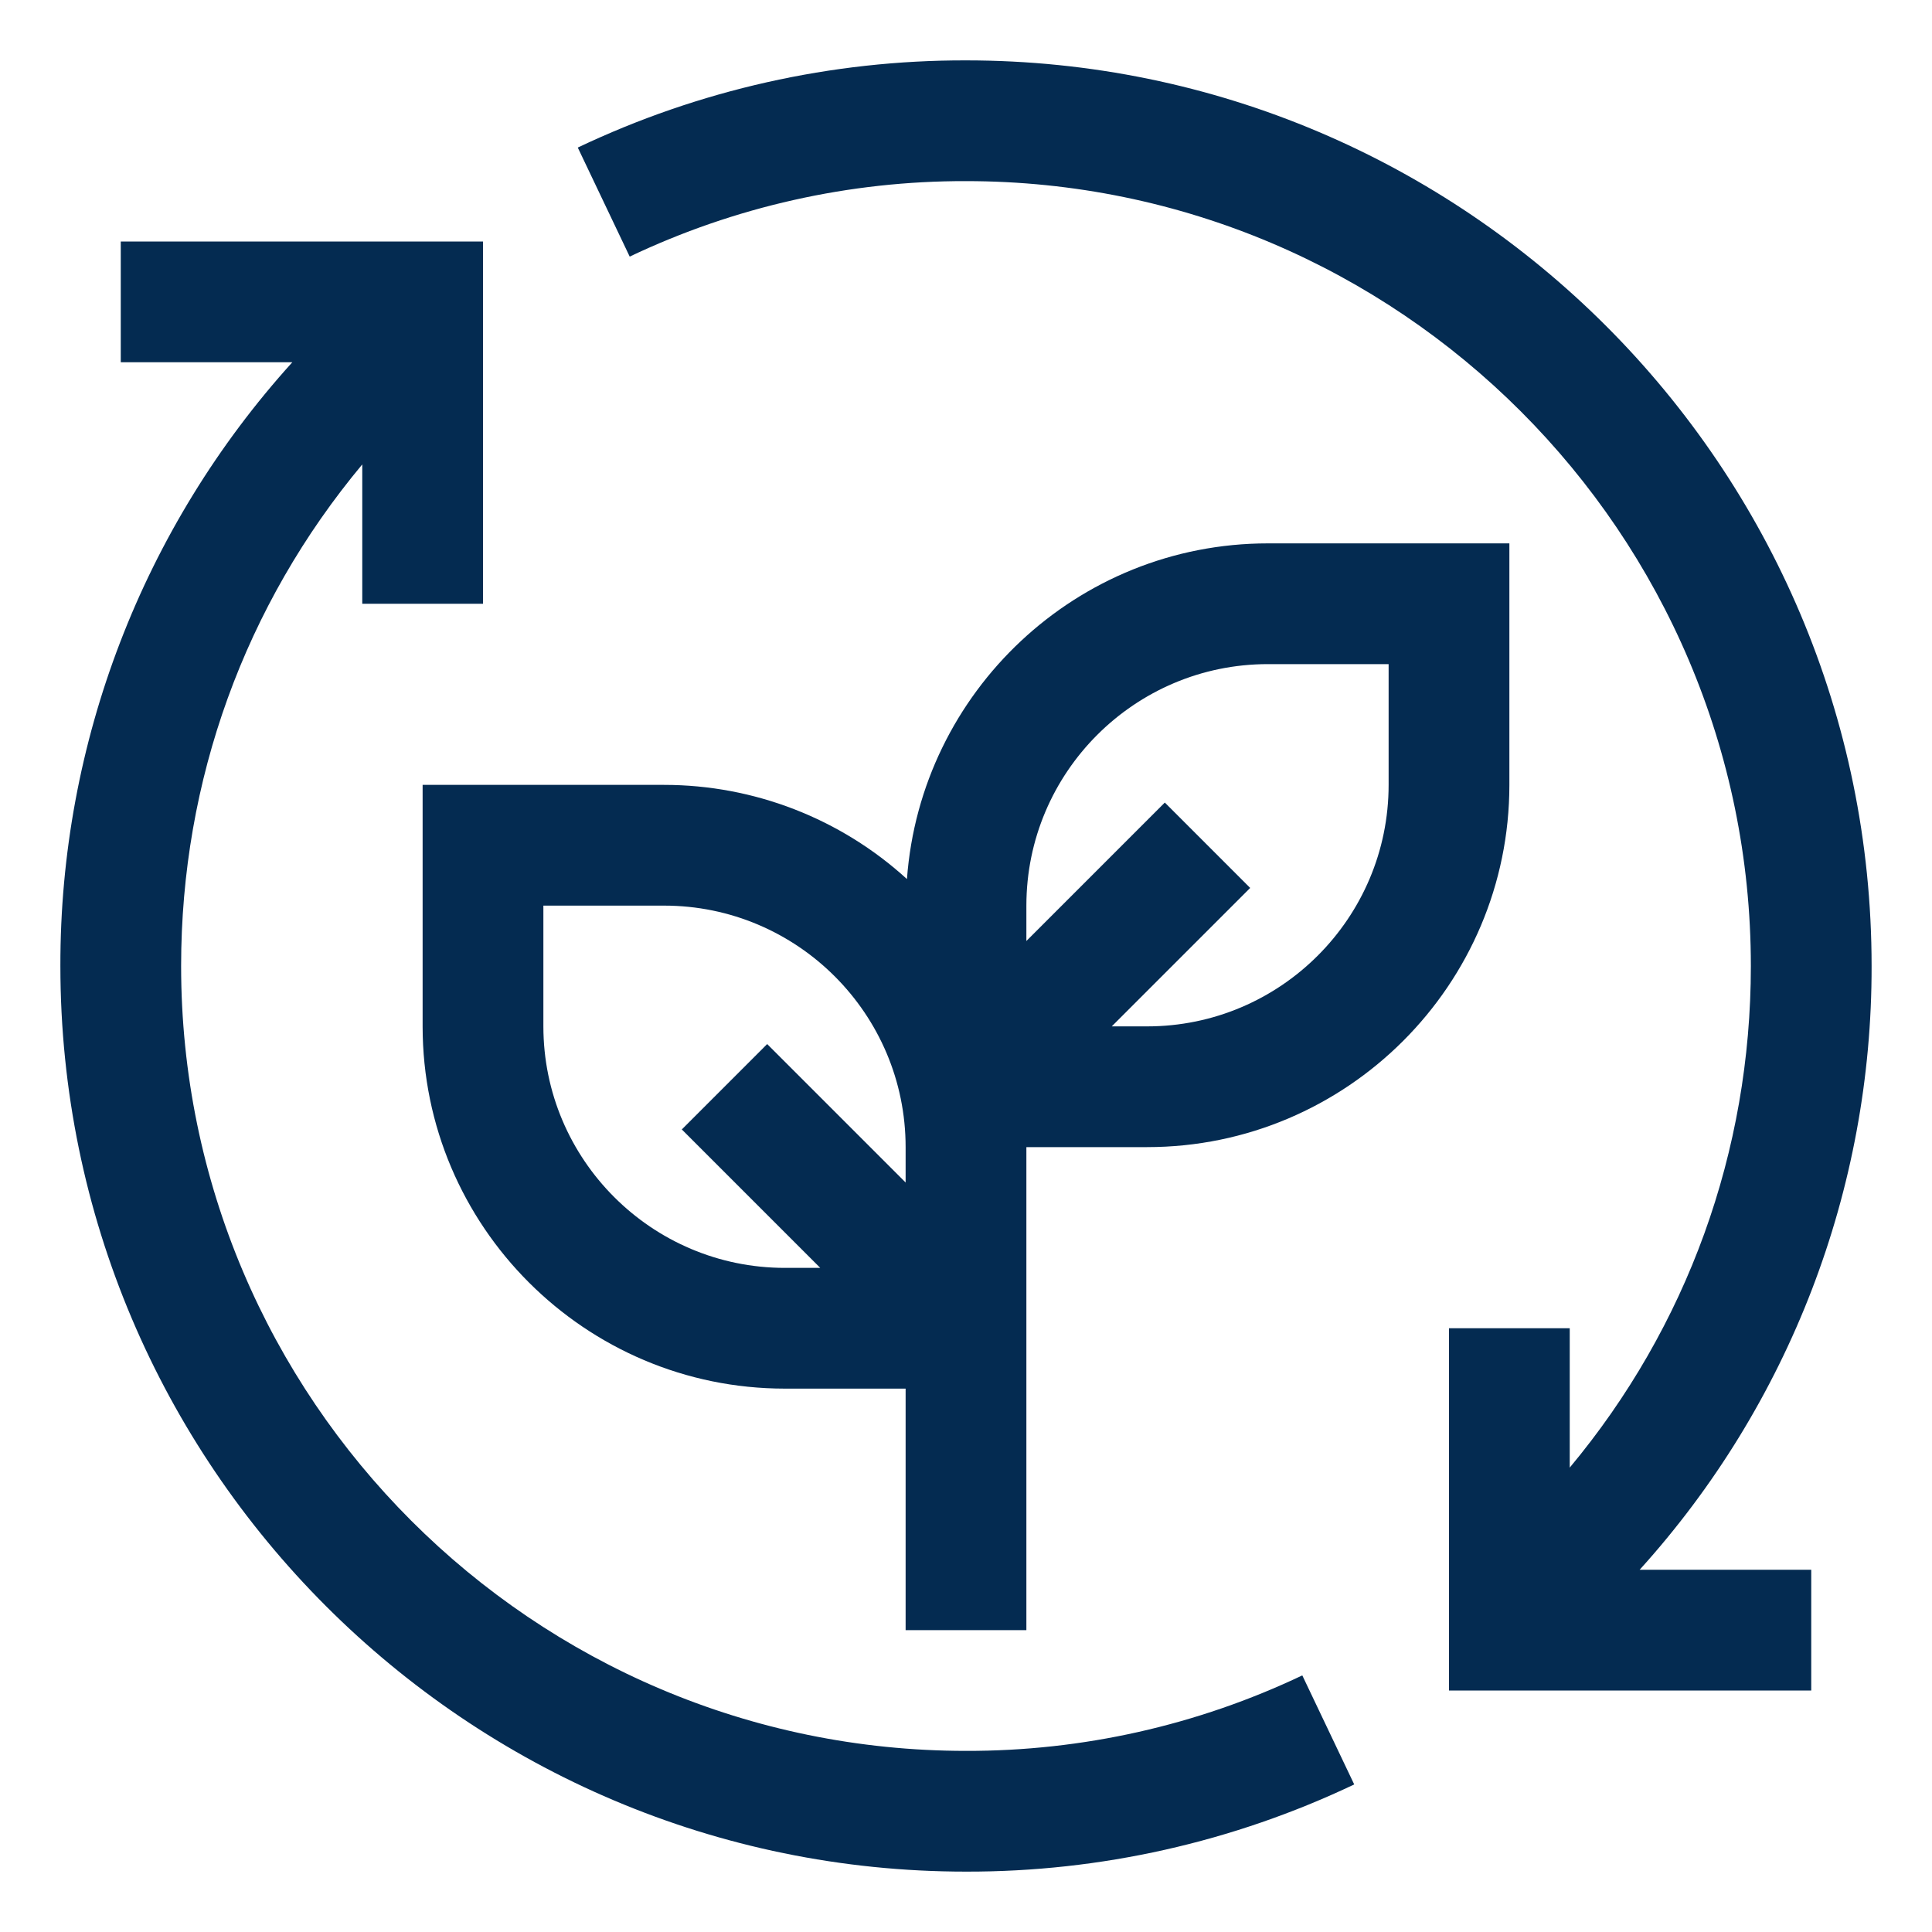 <svg width="87" height="87" viewBox="0 0 87 87" fill="none" xmlns="http://www.w3.org/2000/svg">
<path d="M58.644 75.445C53.913 77.695 48.738 78.856 43.5 78.844C24.012 78.844 8.156 62.988 8.156 43.5C8.156 35.14 11.03 27.245 16.313 20.913V27.188H21.75V10.875H5.438V16.312H13.164C6.423 23.761 2.699 33.454 2.719 43.5C2.719 65.987 21.013 84.281 43.5 84.281C49.547 84.294 55.52 82.952 60.982 80.355L58.644 75.445Z" fill="#042B51"/>
<path d="M57.094 24.469C48.502 24.469 41.458 31.149 40.841 39.585C37.852 36.858 33.952 35.345 29.906 35.344H19.031V46.219C19.031 55.215 26.35 62.531 35.344 62.531H40.781V73.406H46.219V51.656H51.656C60.65 51.656 67.969 44.34 67.969 35.344V24.469H57.094ZM35.344 57.094C29.346 57.094 24.469 52.216 24.469 46.219V40.781H29.906C35.904 40.781 40.781 45.659 40.781 51.656V53.249L34.547 47.015L30.703 50.86L36.937 57.094H35.344ZM62.531 35.344C62.531 41.341 57.654 46.219 51.656 46.219H50.063L56.297 39.985L52.453 36.14L46.219 42.374V40.781C46.219 34.784 51.096 29.906 57.094 29.906H62.531V35.344Z" fill="#042B51"/>
<path d="M84.28 43.5C84.28 21.013 65.986 2.719 43.499 2.719C37.452 2.706 31.479 4.048 26.018 6.645L28.356 11.555C33.086 9.305 38.261 8.144 43.499 8.156C62.987 8.156 78.843 24.012 78.843 43.5C78.843 51.86 75.969 59.755 70.687 66.088V59.813H65.249V76.125H81.562V70.688H73.835C80.576 63.239 84.3 53.546 84.28 43.5Z" fill="#042B51"/>
</svg>
